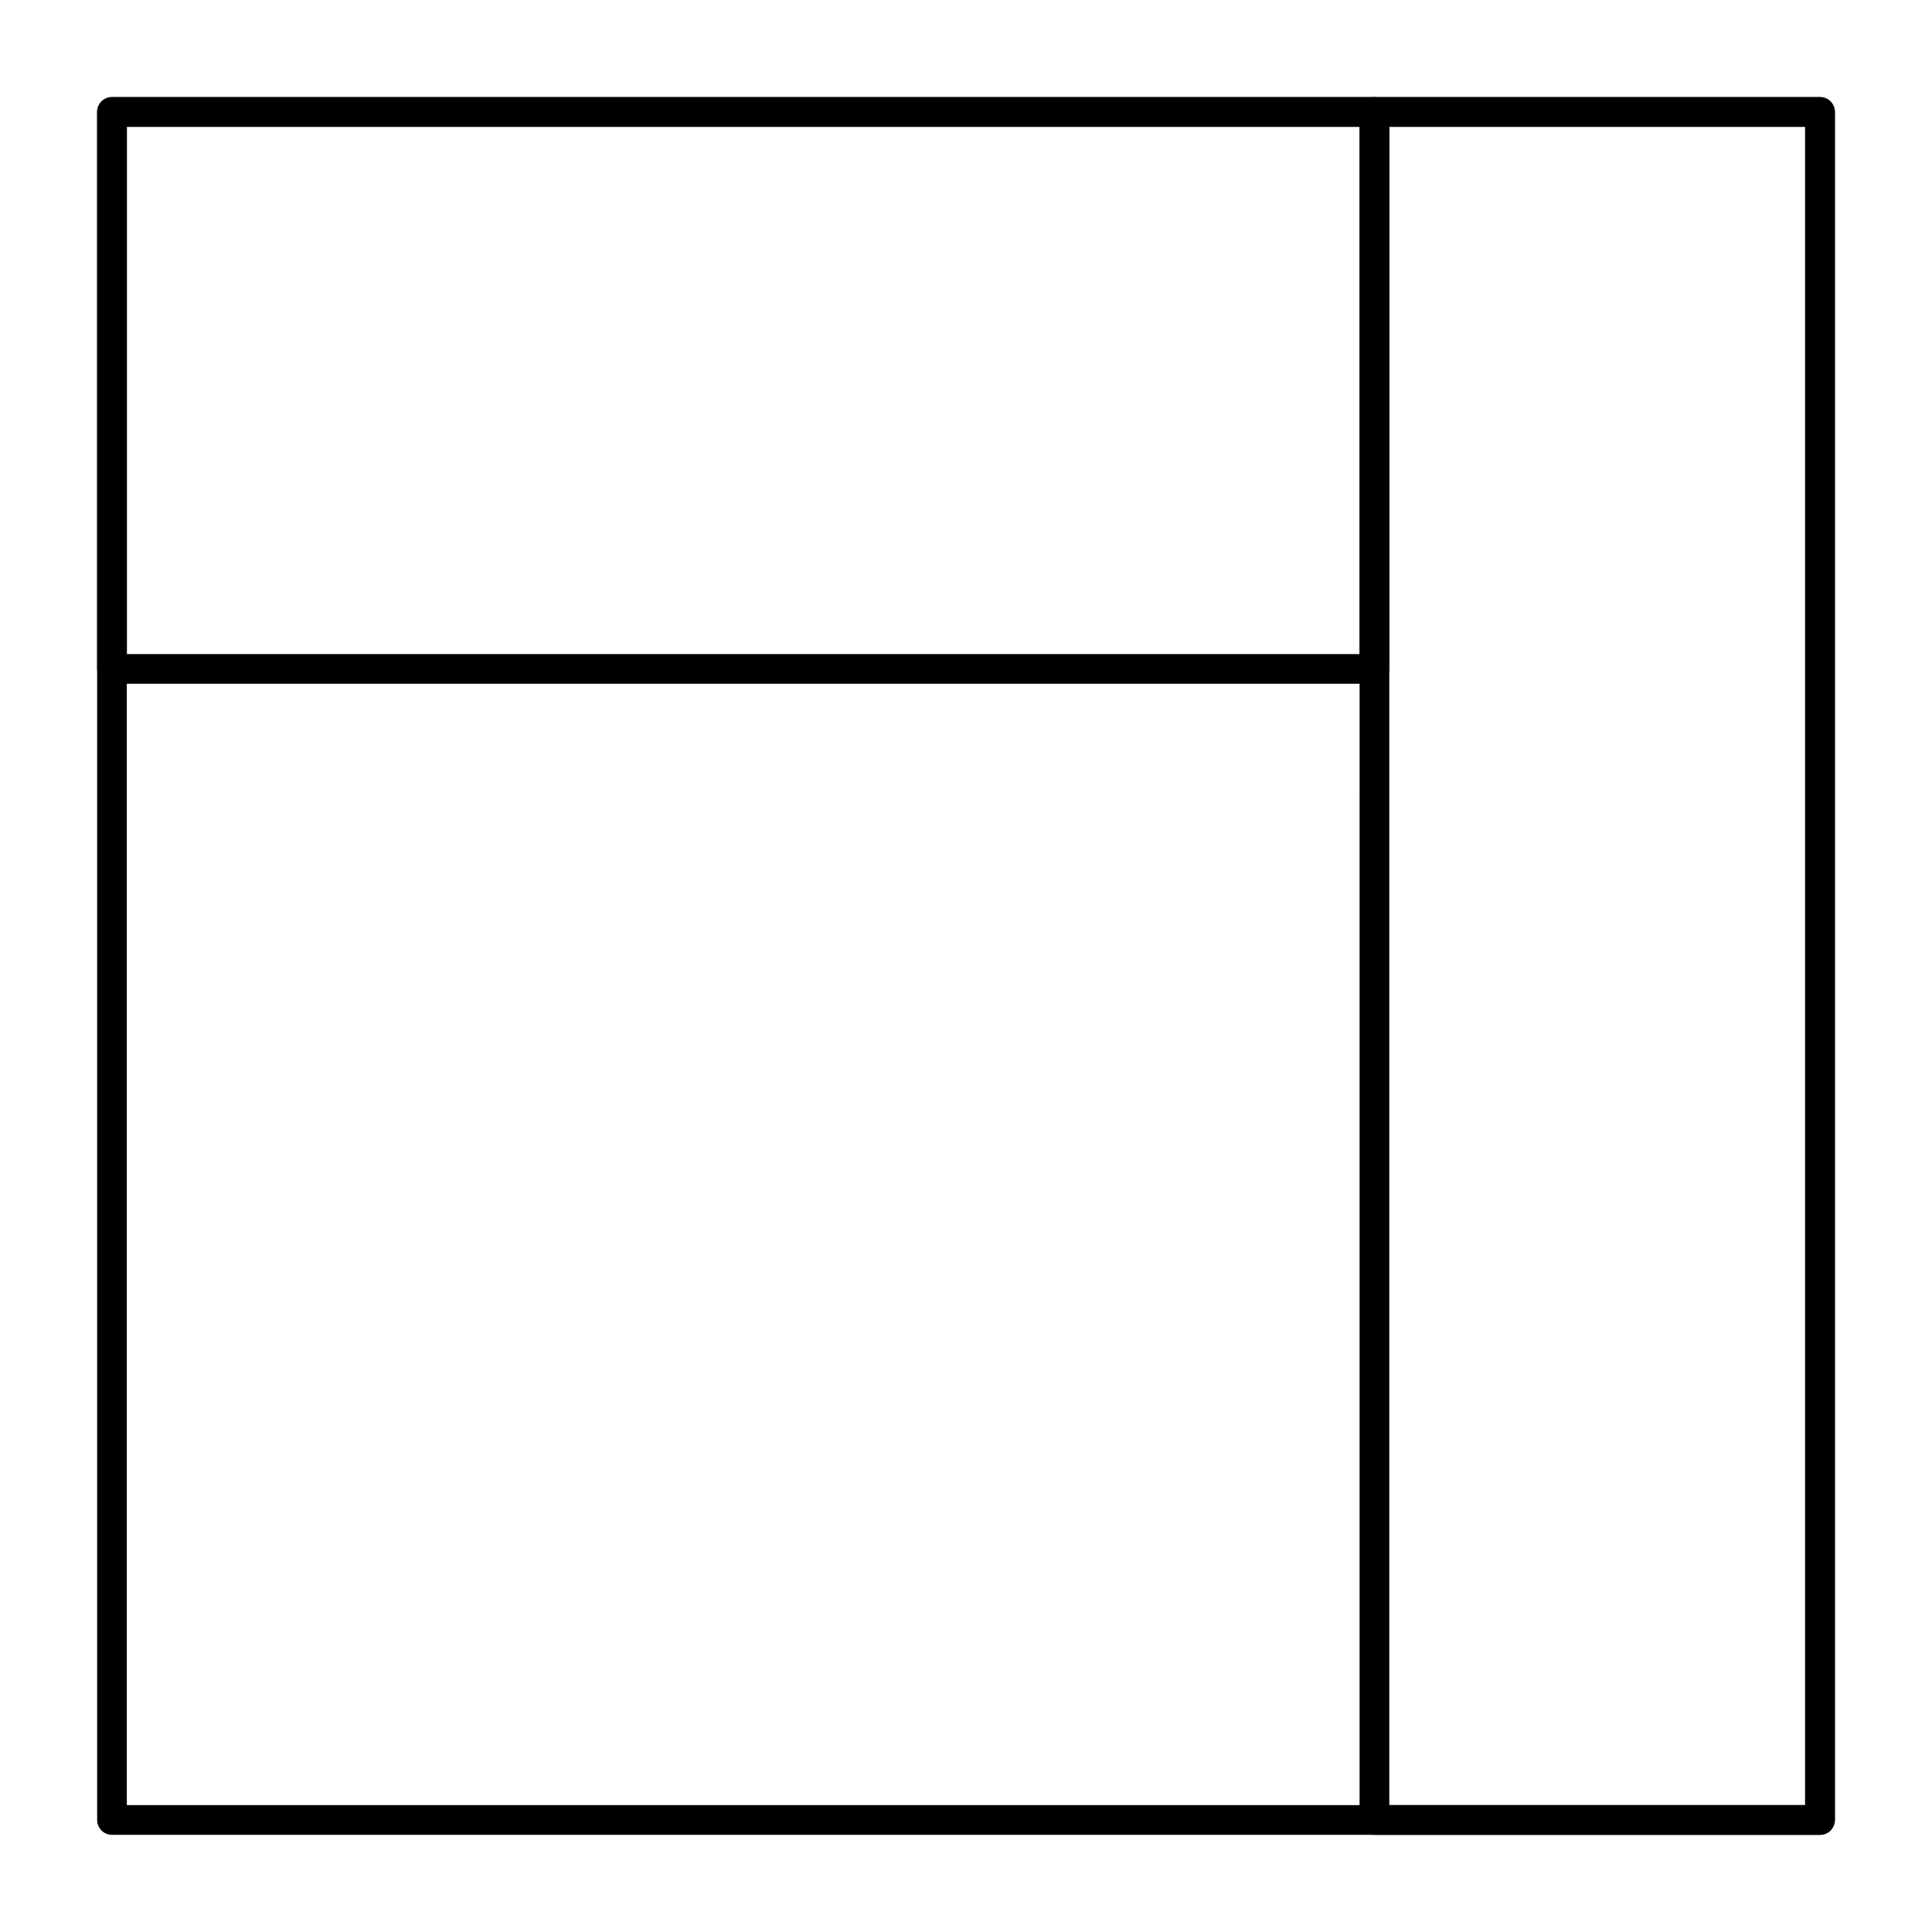 <?xml version="1.0" encoding="UTF-8"?>
<!-- Uploaded to: ICON Repo, www.svgrepo.com, Generator: ICON Repo Mixer Tools -->
<svg fill="#000000" width="800px" height="800px" version="1.1" viewBox="144 144 512 512" xmlns="http://www.w3.org/2000/svg">
 <g>
  <path d="m626.32 630.25h-452.64c-2.172 0-3.938-1.762-3.938-3.938v-452.64c0-2.172 1.762-3.938 3.938-3.938h452.64c2.172 0 3.938 1.762 3.938 3.938v452.64c-0.004 2.172-1.766 3.934-3.938 3.934zm-448.71-7.871h444.77v-444.77h-444.77z"/>
  <path d="m508.24 325.21h-334.56c-2.172 0-3.938-1.762-3.938-3.938v-147.6c0-2.172 1.762-3.938 3.938-3.938h334.56c2.172 0 3.938 1.762 3.938 3.938v147.6c-0.004 2.172-1.766 3.934-3.941 3.934zm-330.62-7.871h326.69l0.004-139.73h-326.69z"/>
  <path d="m626.32 630.25h-118.08c-2.172 0-3.938-1.762-3.938-3.938l0.004-452.64c0-2.172 1.762-3.938 3.938-3.938h118.08c2.172 0 3.938 1.762 3.938 3.938v452.64c-0.008 2.172-1.77 3.934-3.941 3.934zm-114.14-7.871h110.21v-444.77h-110.21z"/>
 </g>
</svg>